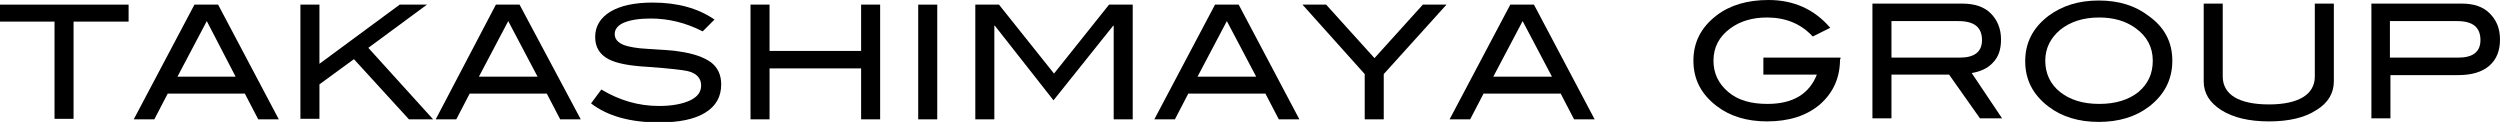 <?xml version="1.0" encoding="utf-8"?>
<!-- Generator: Adobe Illustrator 24.3.0, SVG Export Plug-In . SVG Version: 6.00 Build 0)  -->
<svg version="1.1" id="レイヤー_1" xmlns="http://www.w3.org/2000/svg" xmlns:xlink="http://www.w3.org/1999/xlink" x="0px"
	 y="0px" viewBox="0 0 486 23.7" style="enable-background:new 0 0 486 23.7;" xml:space="preserve">
<g>
	<g>
		<path d="M25,4.2H14.3v18.9h-3.7V4.2H0V0.9h25V4.2z"/>
		<path d="M54.2,23.2h-4l-2.6-5h-15l-2.6,5h-4L37.8,0.9h4.6L54.2,23.2z M45.8,14.9L40.2,4.1l-5.7,10.8H45.8z"/>
		<path d="M84.2,23.2h-4.7L68.8,11.5l-6.7,4.9v6.7h-3.7V0.9h3.7v11.5L77.7,0.9H83L71.6,9.3L84.2,23.2z"/>
		<path d="M112.9,23.2h-4l-2.6-5h-15l-2.6,5h-4L96.4,0.9h4.6L112.9,23.2z M104.5,14.9L98.8,4.1l-5.7,10.8H104.5z"/>
		<path d="M136.6,6.1c-3.3-1.7-6.7-2.5-10.1-2.5c-2.3,0-4,0.3-5.2,0.8c-1.2,0.5-1.8,1.3-1.8,2.2c0,1,0.6,1.7,1.9,2.2
			c0.9,0.3,2.4,0.6,4.5,0.7C129,9.7,131,9.8,132,10c2.8,0.4,4.8,1.1,6.2,2.1c1.3,1,2,2.4,2,4.3c0,2.4-1,4.2-3.1,5.5
			c-2.1,1.3-5.1,1.9-9,1.9c-5.7,0-10.1-1.3-13.2-3.7l2-2.7c3.5,2.1,7.2,3.2,11.2,3.2c2.6,0,4.6-0.4,6.1-1.1c1.4-0.7,2.1-1.6,2.1-2.9
			c0-1.4-0.9-2.4-2.7-2.8c-0.9-0.2-3.5-0.5-7.6-0.8c-3.7-0.2-6.2-0.7-7.7-1.5c-1.7-0.9-2.6-2.3-2.6-4.3c0-2.1,1-3.7,2.9-4.9
			c2-1.2,4.7-1.8,8.3-1.8c4.8,0,8.8,1.1,12,3.3L136.6,6.1z"/>
		<path d="M171.1,23.2h-3.7v-9.9h-17.8v9.9h-3.7V0.9h3.7v9h17.8v-9h3.7V23.2z"/>
		<path d="M182.2,23.2h-3.7V0.9h3.7V23.2z"/>
		<path d="M220.2,23.2h-3.7V5h-0.1l-11.6,14.5L193.4,5h-0.1v18.2h-3.7V0.9h4.6l10.7,13.4l10.7-13.4h4.6V23.2z"/>
		<path d="M252.6,23.2h-4l-2.6-5h-15l-2.6,5h-4l11.8-22.3h4.6L252.6,23.2z M244.2,14.9l-5.7-10.8l-5.7,10.8H244.2z"/>
		<path d="M281.2,0.9l-12.2,13.5v8.8h-3.7v-8.8L253.2,0.9h4.6l9.4,10.4l9.4-10.4H281.2z"/>
		<path d="M310,23.2h-4l-2.6-5h-15l-2.6,5h-4l11.8-22.3h4.6L310,23.2z M301.7,14.9L296,4.1l-5.7,10.8H301.7z"/>
	</g>
	<g>
		<path d="M357.7,11.5c0,3.6-1.3,6.5-3.9,8.8c-2.6,2.2-6,3.3-10.3,3.3c-3.9,0-7.2-1-9.8-3c-3-2.3-4.5-5.2-4.5-8.8
			c0-3.6,1.5-6.5,4.5-8.8c2.6-2,6-3,10.1-3c4.9,0,8.9,1.8,12,5.4l-3.4,1.7c-2.3-2.5-5.3-3.7-8.9-3.7c-2.8,0-5.2,0.7-7.1,2.1
			c-2.2,1.6-3.3,3.7-3.3,6.3c0,2.5,1,4.5,2.9,6.1c1.9,1.6,4.4,2.3,7.6,2.3c4.9,0,8.1-1.9,9.6-5.7h-10.4v-3.3h15V11.5z"/>
		<path d="M389.2,23h-4.3l-6-8.5h-11.2V23H364V0.7h17.5c2.3,0,4.2,0.6,5.5,1.9c1.3,1.3,2,3,2,5.1c0,1.9-0.5,3.4-1.6,4.5
			c-1,1.1-2.4,1.7-4.1,2L389.2,23z M381,11.2c2.8,0,4.3-1.1,4.3-3.4c0-2.5-1.5-3.7-4.6-3.7h-13v7.1H381z"/>
		<path d="M422.3,11.8c0,3.6-1.5,6.6-4.5,8.9c-2.6,2-5.9,3-9.8,3c-3.9,0-7.2-1-9.8-3c-3-2.3-4.5-5.2-4.5-8.8c0-3.6,1.5-6.5,4.5-8.8
			c2.7-2,5.9-3,9.8-3c3.9,0,7.1,1,9.7,3C420.8,5.3,422.3,8.2,422.3,11.8z M418.5,11.8c0-2.6-1.1-4.7-3.3-6.3
			c-1.9-1.4-4.3-2.1-7.1-2.1c-3.1,0-5.6,0.8-7.6,2.4c-1.9,1.6-2.9,3.6-2.9,6c0,2.5,1,4.6,2.9,6.1c1.9,1.5,4.4,2.3,7.6,2.3
			c3.2,0,5.7-0.8,7.6-2.3C417.6,16.3,418.5,14.3,418.5,11.8z"/>
		<path d="M453.7,15.8c0,2.3-1.1,4.2-3.4,5.6c-2.3,1.5-5.4,2.2-9.2,2.2c-3.8,0-6.9-0.7-9.3-2.2c-2.3-1.5-3.4-3.3-3.4-5.6V0.7h3.7
			v14.2c0,1.7,0.8,3.1,2.3,4c1.5,0.9,3.7,1.4,6.7,1.4c2.9,0,5.1-0.5,6.6-1.4c1.5-0.9,2.3-2.3,2.3-4V0.7h3.7V15.8z"/>
		<path d="M478.6,0.7c2.3,0,4.1,0.6,5.4,1.9c1.3,1.3,2,2.9,2,5.1c0,2.2-0.7,3.9-2.1,5.1c-1.4,1.2-3.4,1.8-6,1.8h-13.2V23H461V0.7
			H478.6z M477.9,11.2c2.8,0,4.3-1.1,4.3-3.4c0-2.5-1.5-3.7-4.5-3.7h-13.1v7.1H477.9z"/>
	</g>
</g>
</svg>
